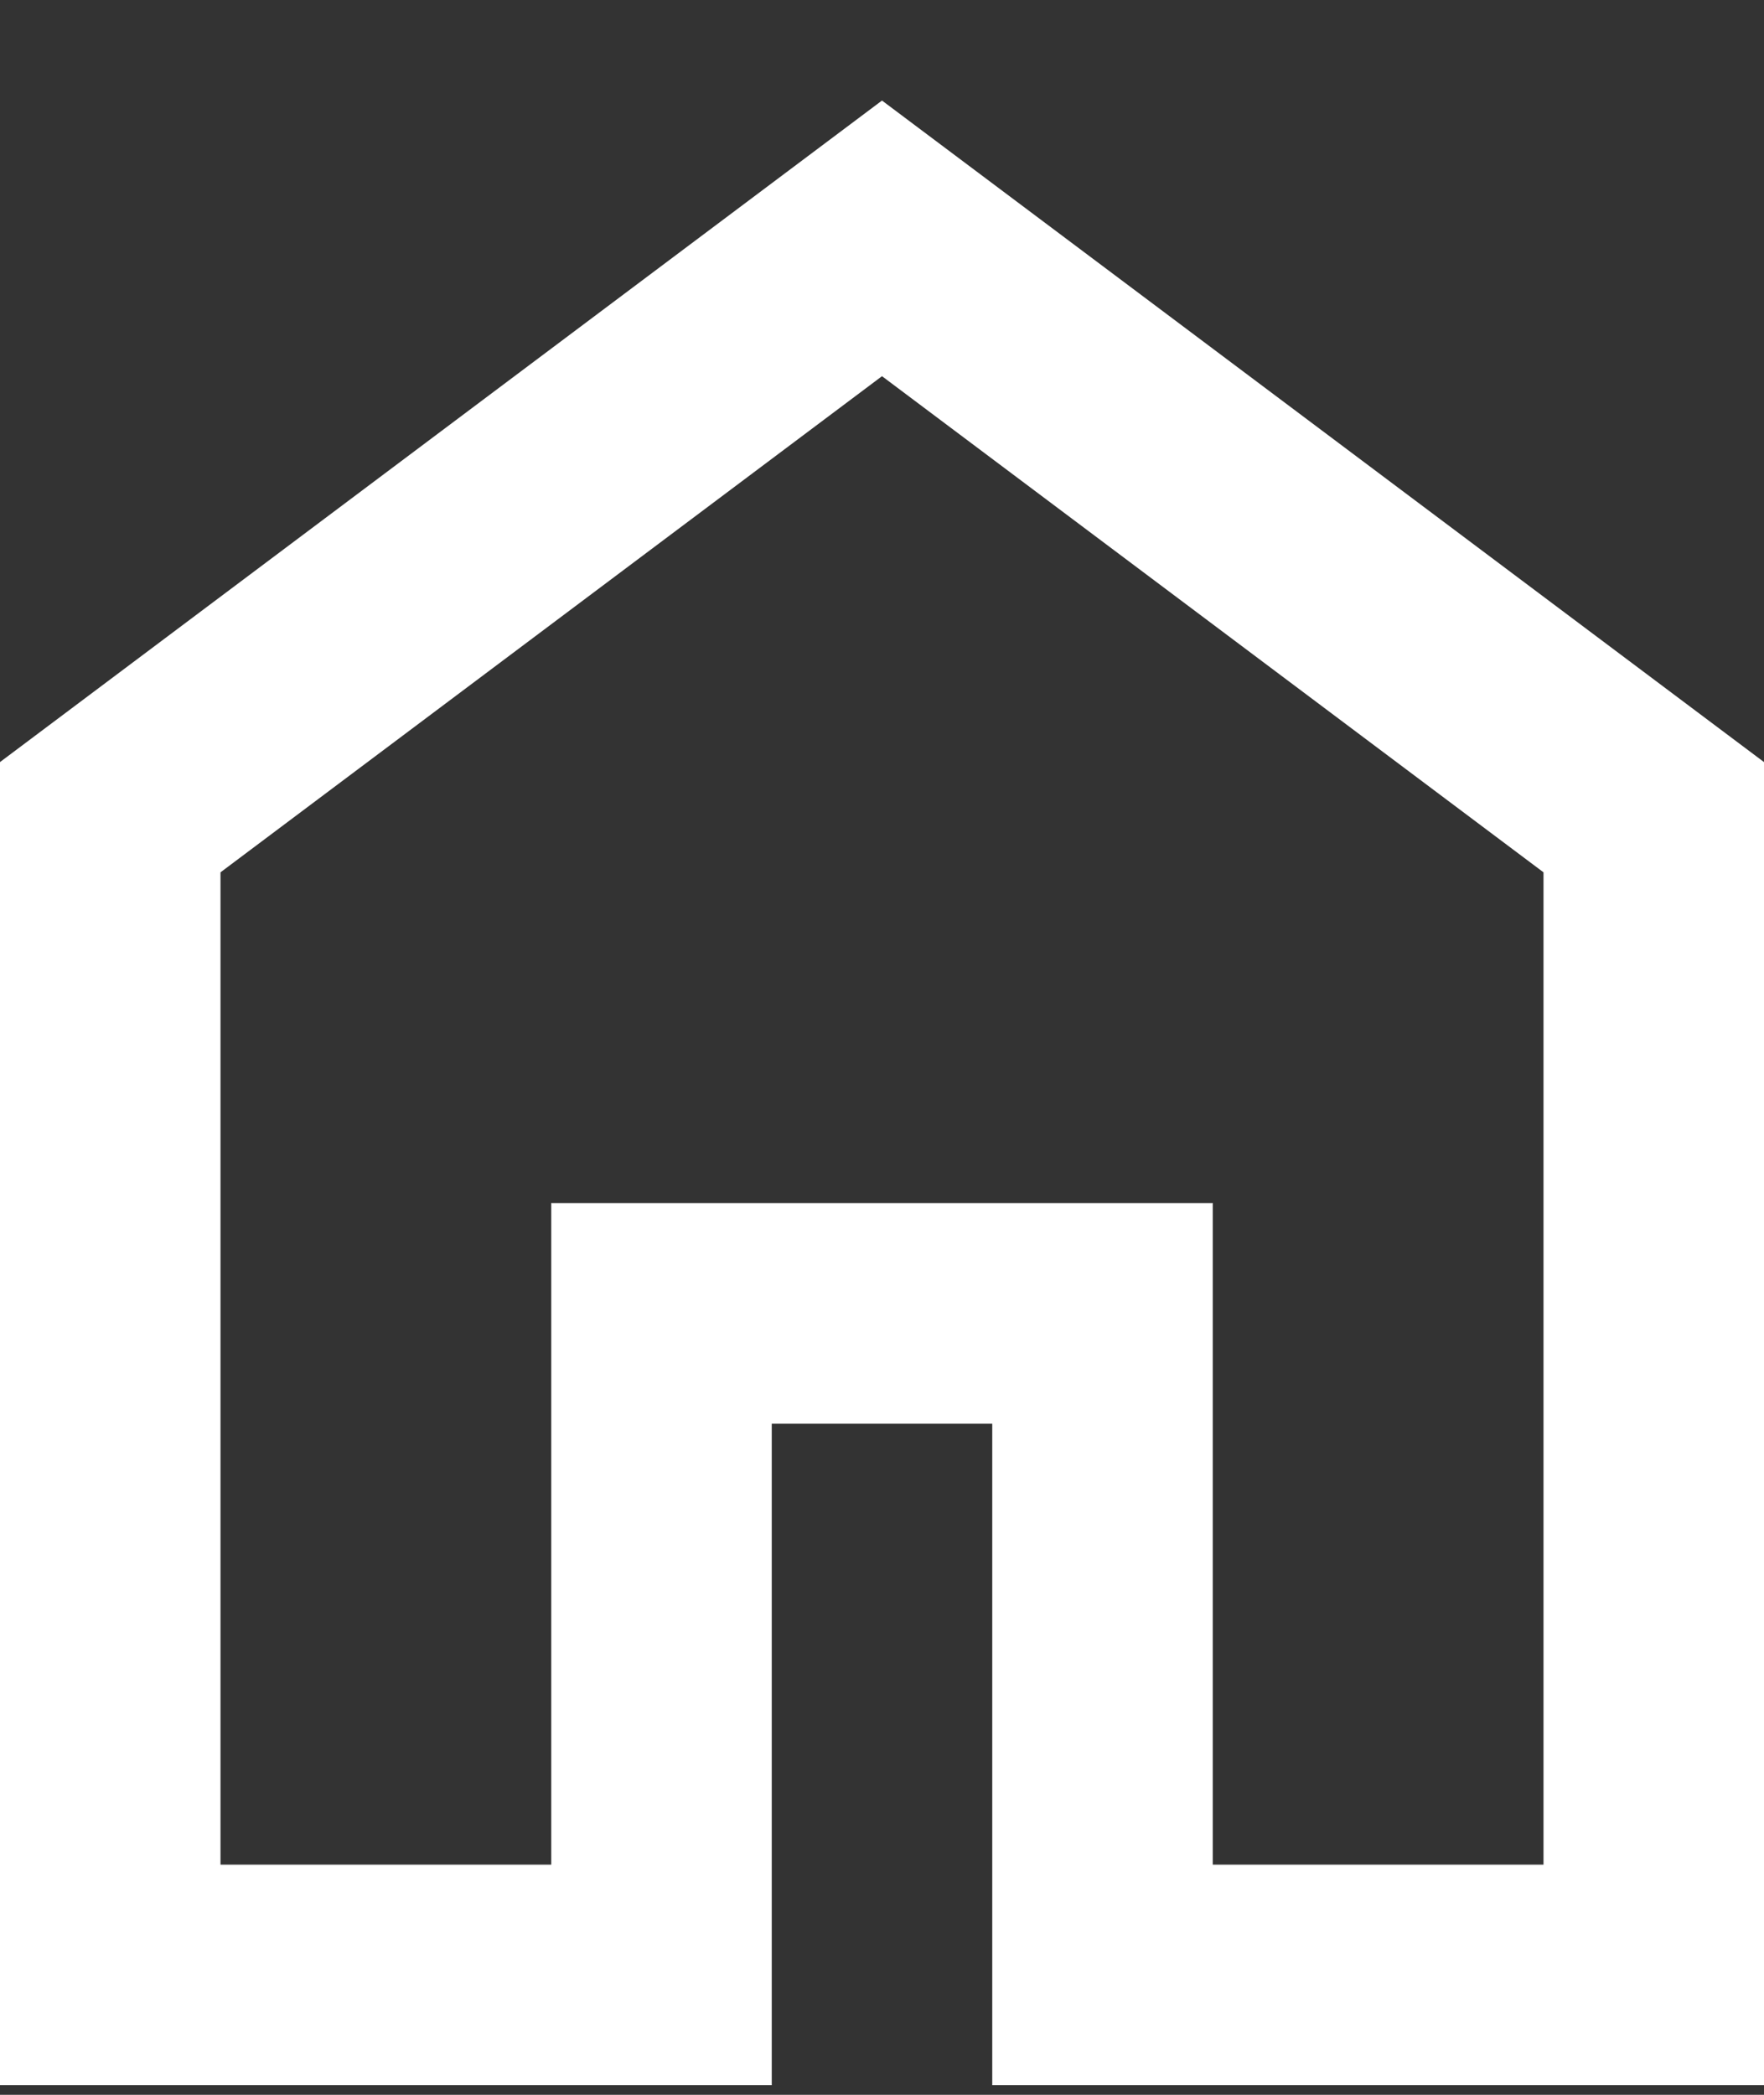<svg width="16" height="19" viewBox="0 0 16 19" fill="none" xmlns="http://www.w3.org/2000/svg">
<rect x="0" y="0" width="16" height="19" fill="#333333" stroke="none"/>
<path d="M2 16.912H5V10.912H11V16.912H14V7.912L8 3.412L2 7.912V16.912ZM0 18.912V6.912L8 0.912L16 6.912V18.912H9V12.912H7V18.912H0Z" fill="white"/>
</svg>
